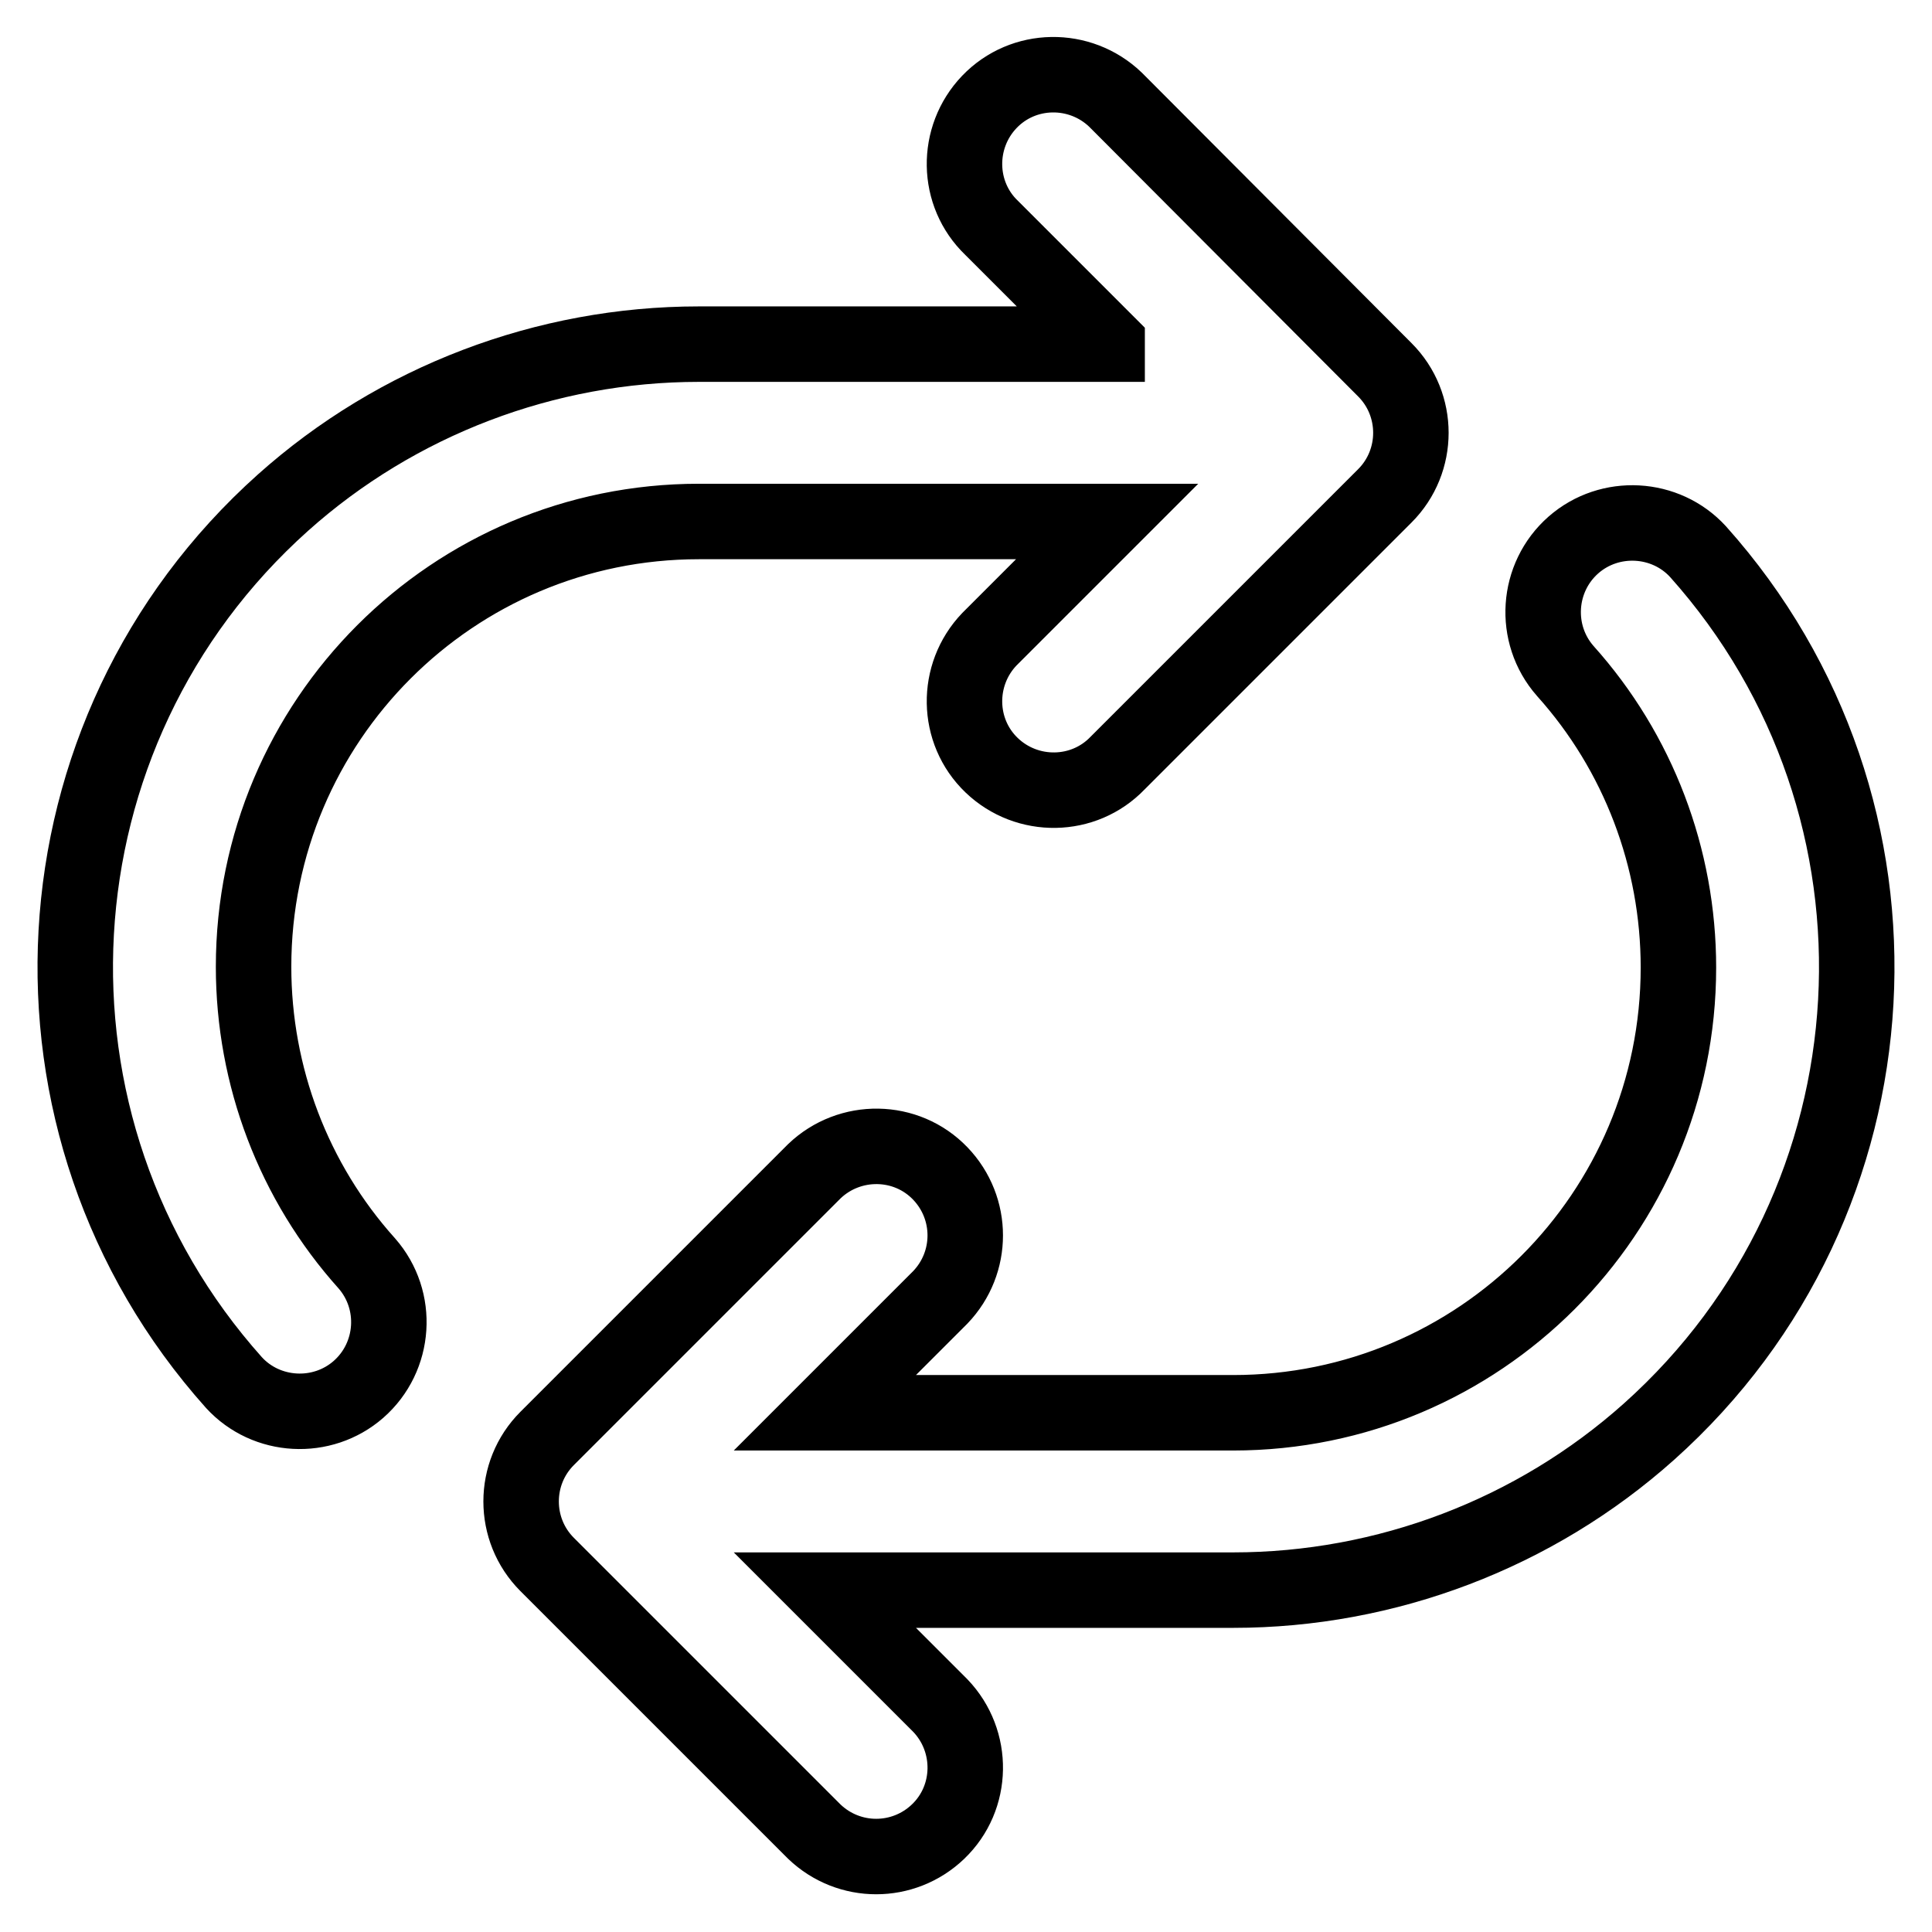 <?xml version="1.0" encoding="utf-8"?>
<!-- Svg Vector Icons : http://www.onlinewebfonts.com/icon -->
<!DOCTYPE svg PUBLIC "-//W3C//DTD SVG 1.1//EN" "http://www.w3.org/Graphics/SVG/1.1/DTD/svg11.dtd">
<svg version="1.1" xmlns="http://www.w3.org/2000/svg" xmlns:xlink="http://www.w3.org/1999/xlink" x="0px" y="0px" viewBox="0 0 256 256" enable-background="new 0 0 256 256" xml:space="preserve">
<g> <path stroke-width="10" fill-opacity="0" stroke="#000000"  d="M109.3,210.7l15.3,15.3c4.5,4.7,4.4,12.2-0.3,16.7c-4.6,4.4-11.8,4.4-16.4,0l-35.4-35.4 c-4.6-4.6-4.6-12.1,0-16.7l35.4-35.4c4.7-4.5,12.2-4.4,16.7,0.3c4.4,4.6,4.4,11.8,0,16.4l-15.3,15.3h54.1c32.6,0,59-26.4,59-59 c0-14.5-5.3-28.5-15-39.3c-4.3-4.9-3.8-12.4,1.1-16.7c4.8-4.2,12.2-3.8,16.5,0.9c30.4,34,27.5,86.2-6.5,116.6 c-15.1,13.5-34.8,21-55.1,21H109.3z M146.7,45.5l-15.3-15.3c-4.7-4.5-4.8-12-0.3-16.7s12-4.8,16.7-0.3c0.1,0.1,0.2,0.2,0.3,0.3 L183.5,49c4.6,4.6,4.6,12.1,0,16.7l-35.4,35.4c-4.5,4.7-12,4.8-16.7,0.3c-4.7-4.5-4.8-12-0.3-16.7c0.1-0.1,0.2-0.2,0.3-0.3 l15.3-15.3H92.6c-32.6,0-59,26.4-59,59c0,14.5,5.3,28.5,15,39.3c4.3,4.9,3.8,12.4-1.1,16.7c-4.8,4.2-12.2,3.8-16.5-0.9 C0.6,149.2,3.5,97,37.5,66.6c15.1-13.5,34.8-21,55.1-21H146.7z"/></g>
</svg>